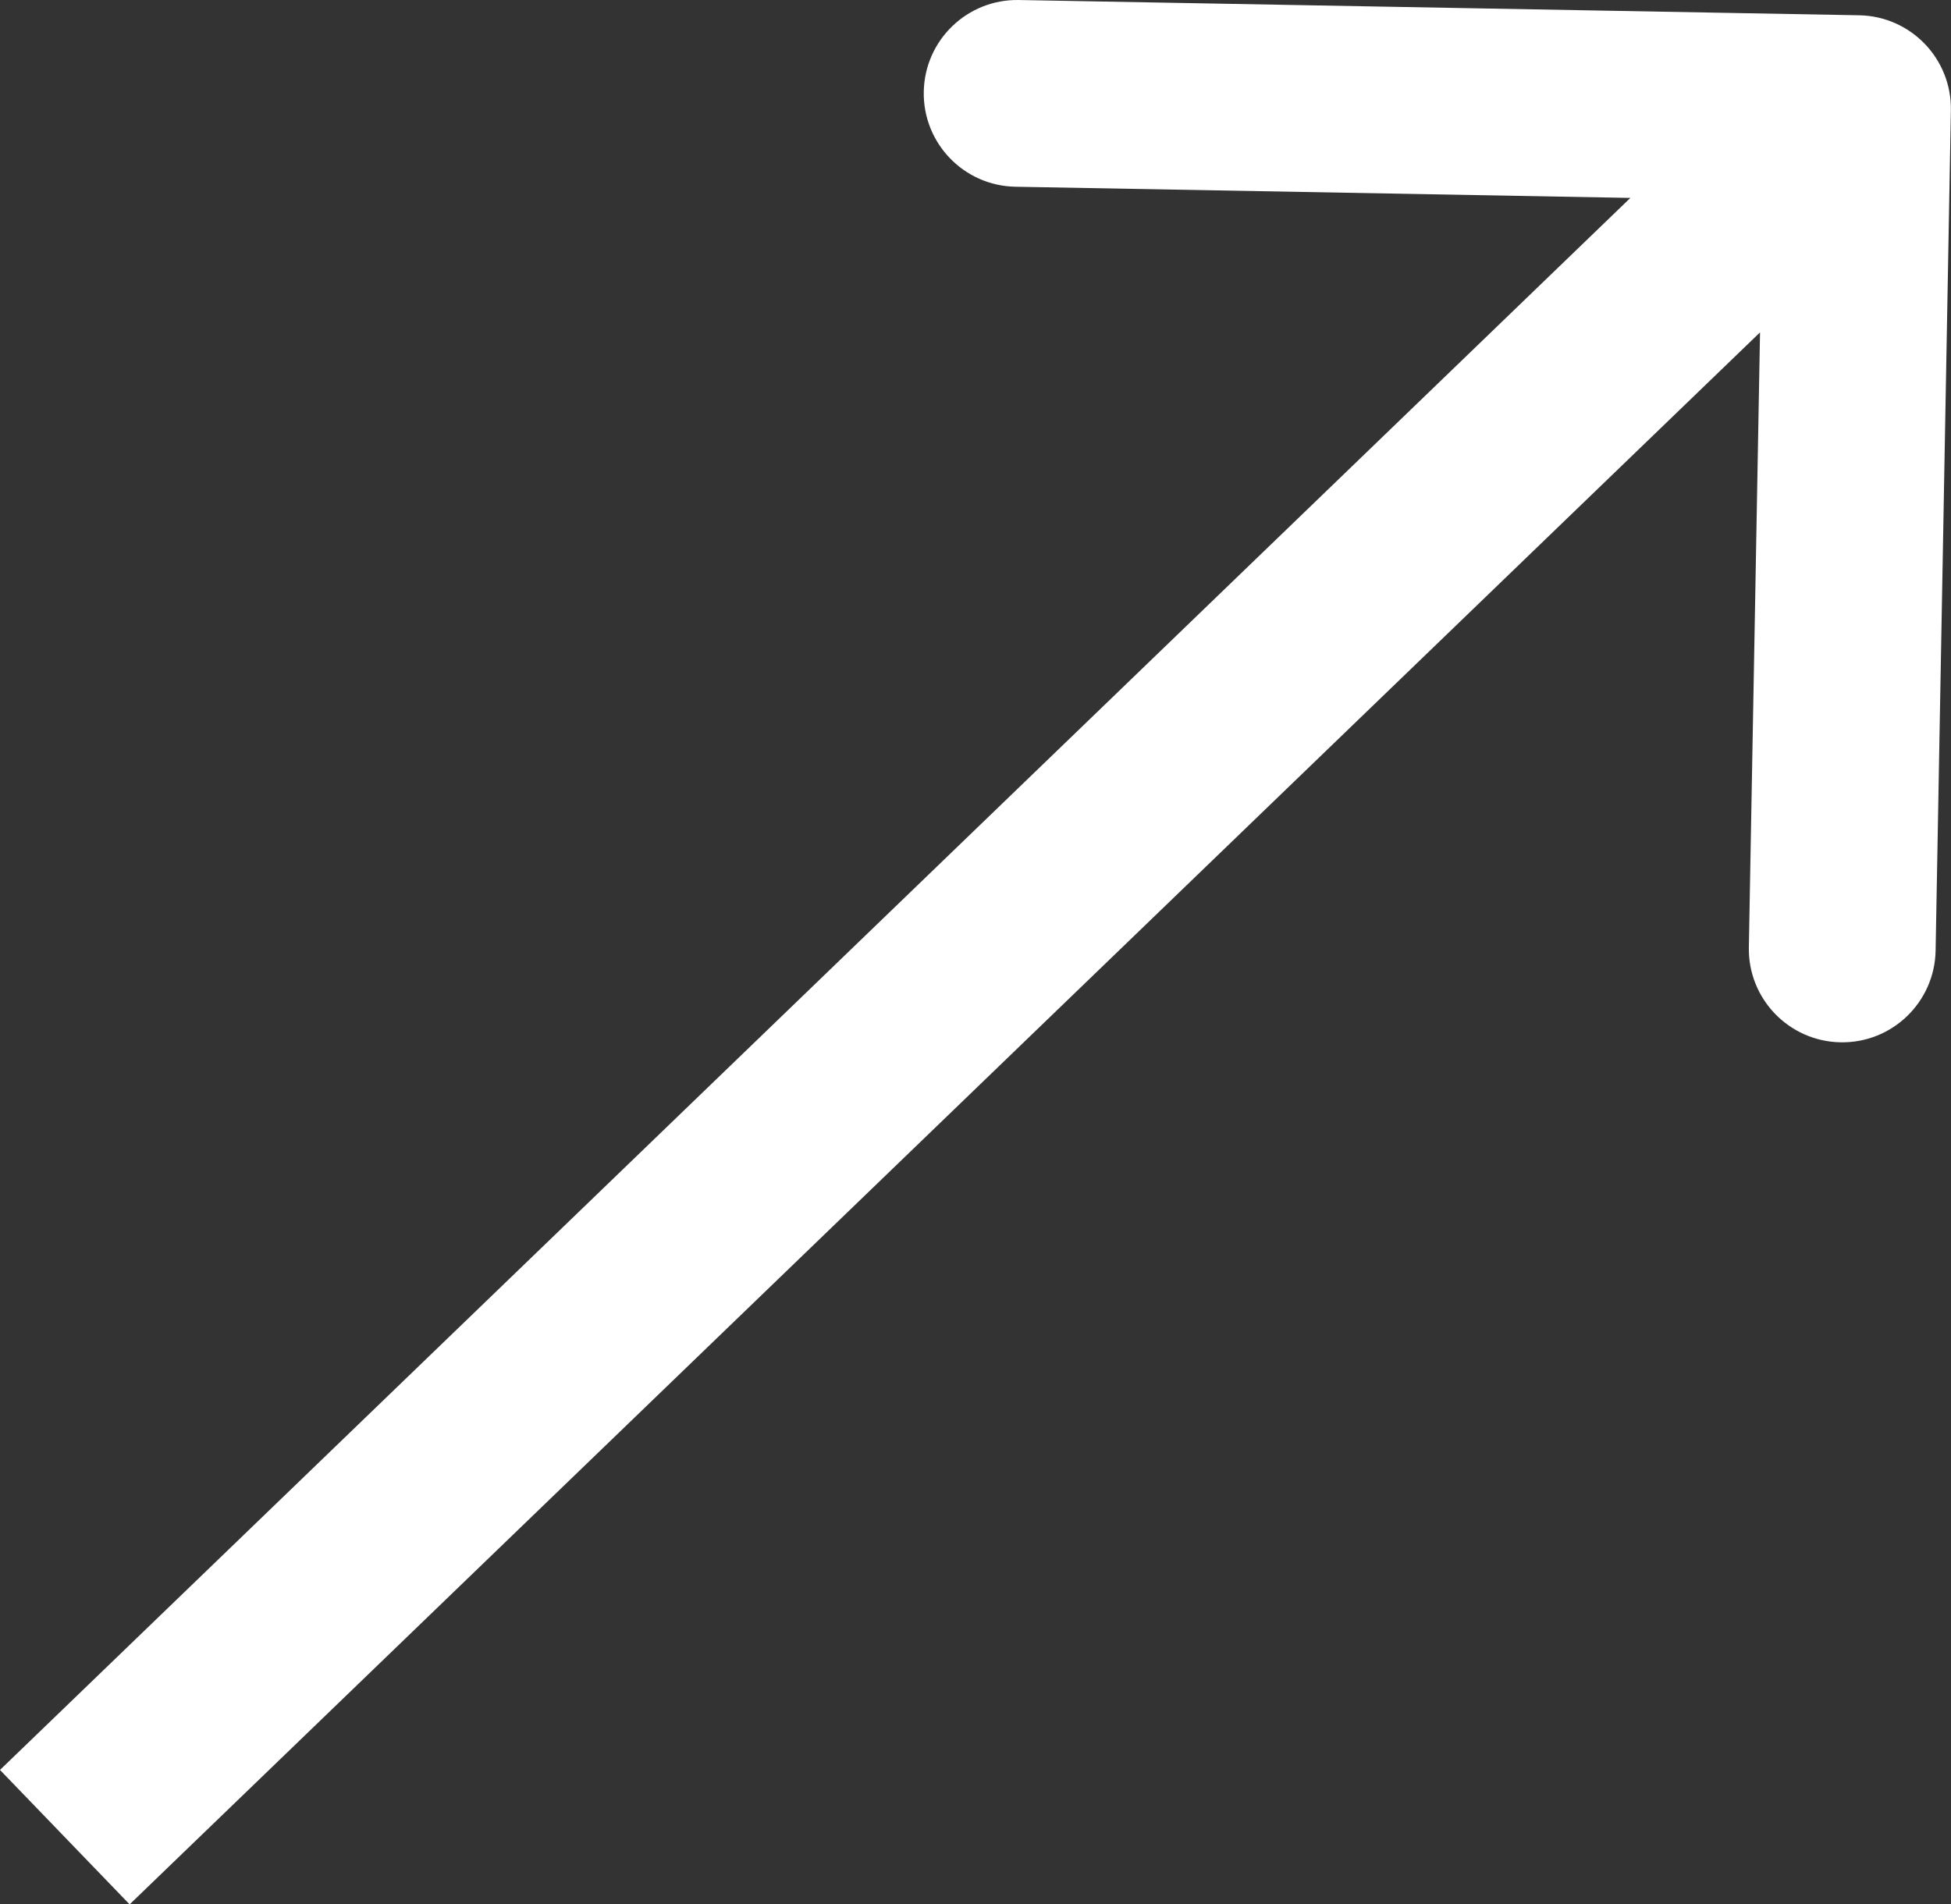 <?xml version="1.0" encoding="UTF-8"?> <svg xmlns="http://www.w3.org/2000/svg" width="126" height="123" viewBox="0 0 126 123" fill="none"><rect x="0" y="0" width="126" height="123" fill="#333333" stroke="none"/> <path d="M120.072 0.987C123.402 1.048 126.053 3.797 125.992 7.127L125.006 61.4C124.945 64.731 122.196 67.382 118.866 67.321C115.535 67.26 112.884 64.511 112.945 61.181L113.822 12.938L65.579 12.061C62.249 12.001 59.598 9.252 59.659 5.921C59.719 2.591 62.468 -0.06 65.799 0.001L120.072 0.987ZM-0.001 114.317L115.775 2.676L124.149 11.359L8.372 123.001L-0.001 114.317Z" fill="white"></path> </svg> 